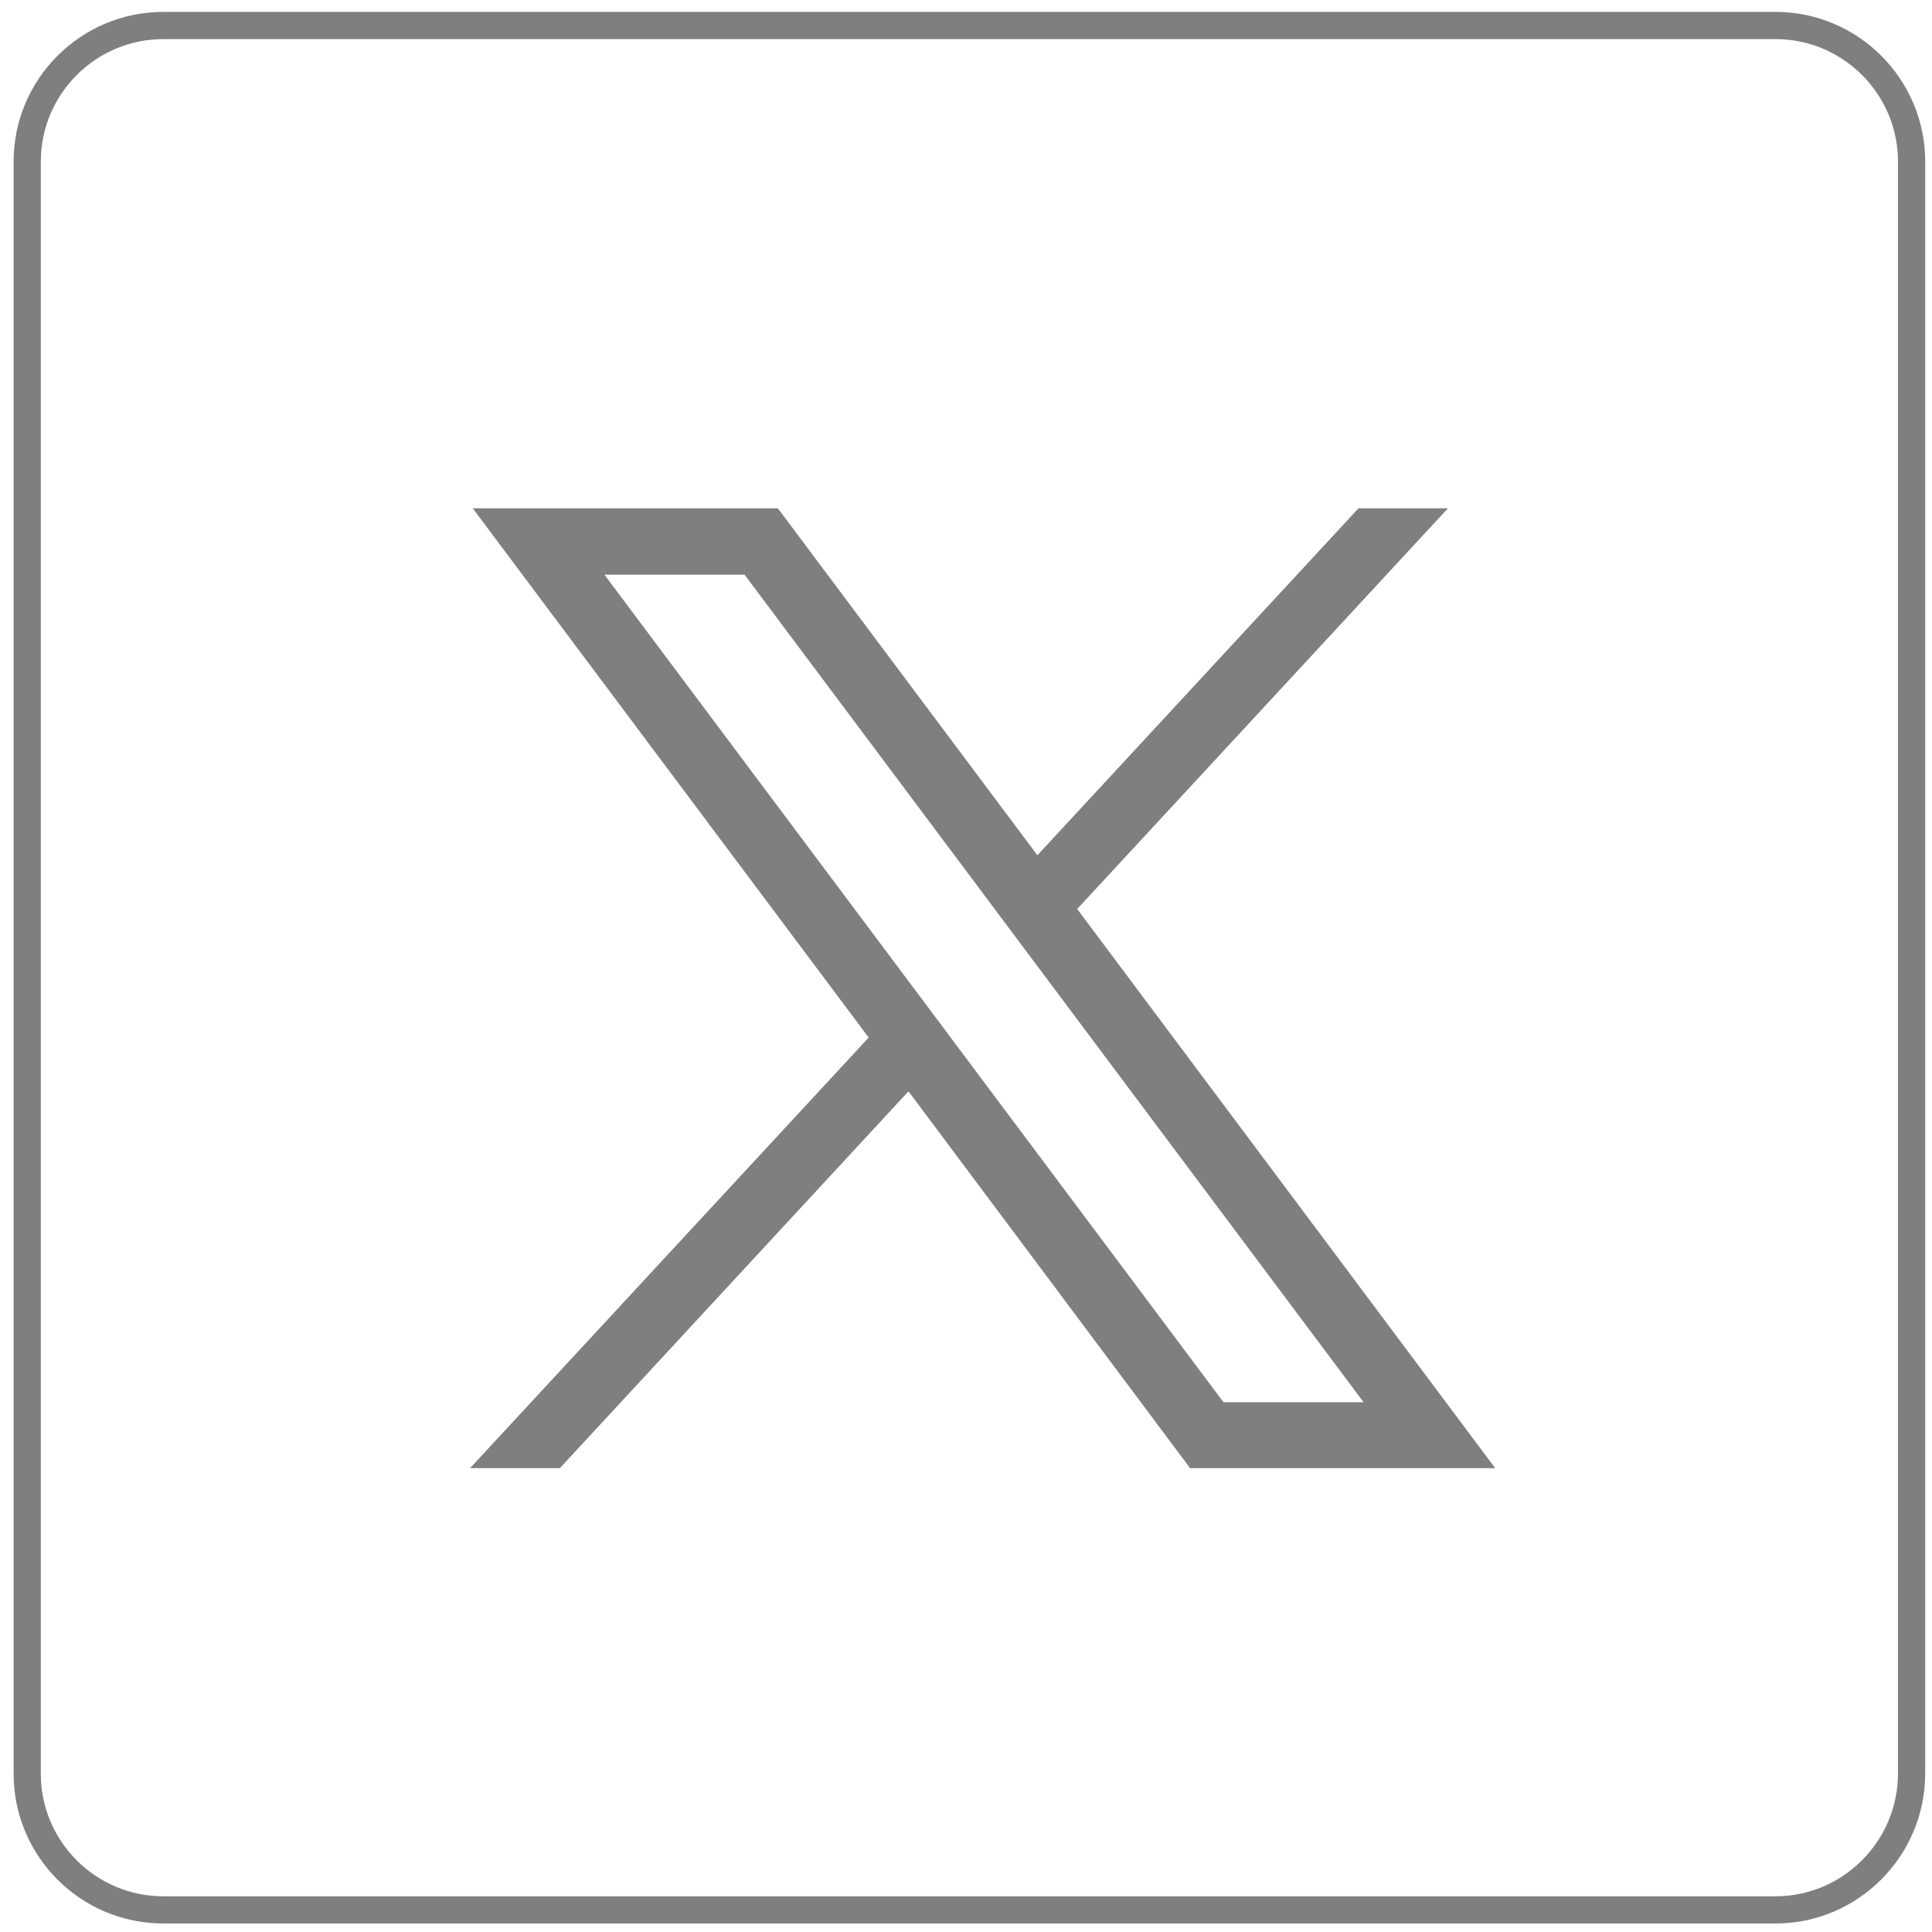<?xml version="1.0" encoding="utf-8"?>
<!-- Generator: Adobe Illustrator 27.9.0, SVG Export Plug-In . SVG Version: 6.00 Build 0)  -->
<svg version="1.1" id="레이어_1" xmlns="http://www.w3.org/2000/svg" xmlns:xlink="http://www.w3.org/1999/xlink" x="0px"
	 y="0px" viewBox="0 0 568 568" style="enable-background:new 0 0 568 568;" xml:space="preserve">
<style type="text/css">
	.st0{fill:none;stroke:#7F7F7F;stroke-width:8;stroke-miterlimit:10;}
	.st1{fill:#7F7F7F;}
</style>
<path class="st0" d="M522,561.5H48c-22.1,0-40-18-40-40v-474c0-22.1,18-40,40-40h474c22.1,0,40,18,40,40v473.9
	C562,543.5,544,561.5,522,561.5z"/>
<g id="layer1" transform="translate(52.39,-25.059)">
	<path id="path1009" class="st1" d="M86.6,174.5l116.4,155.6L85.8,456.7h26.4l102.5-110.8l82.8,110.8h89.7L264.3,292.3l109-117.8
		H347l-94.4,102l-76.3-102H86.6z M125.3,194h41.2l182,243.3h-41.2L125.3,194z"/>
</g>
</svg>
